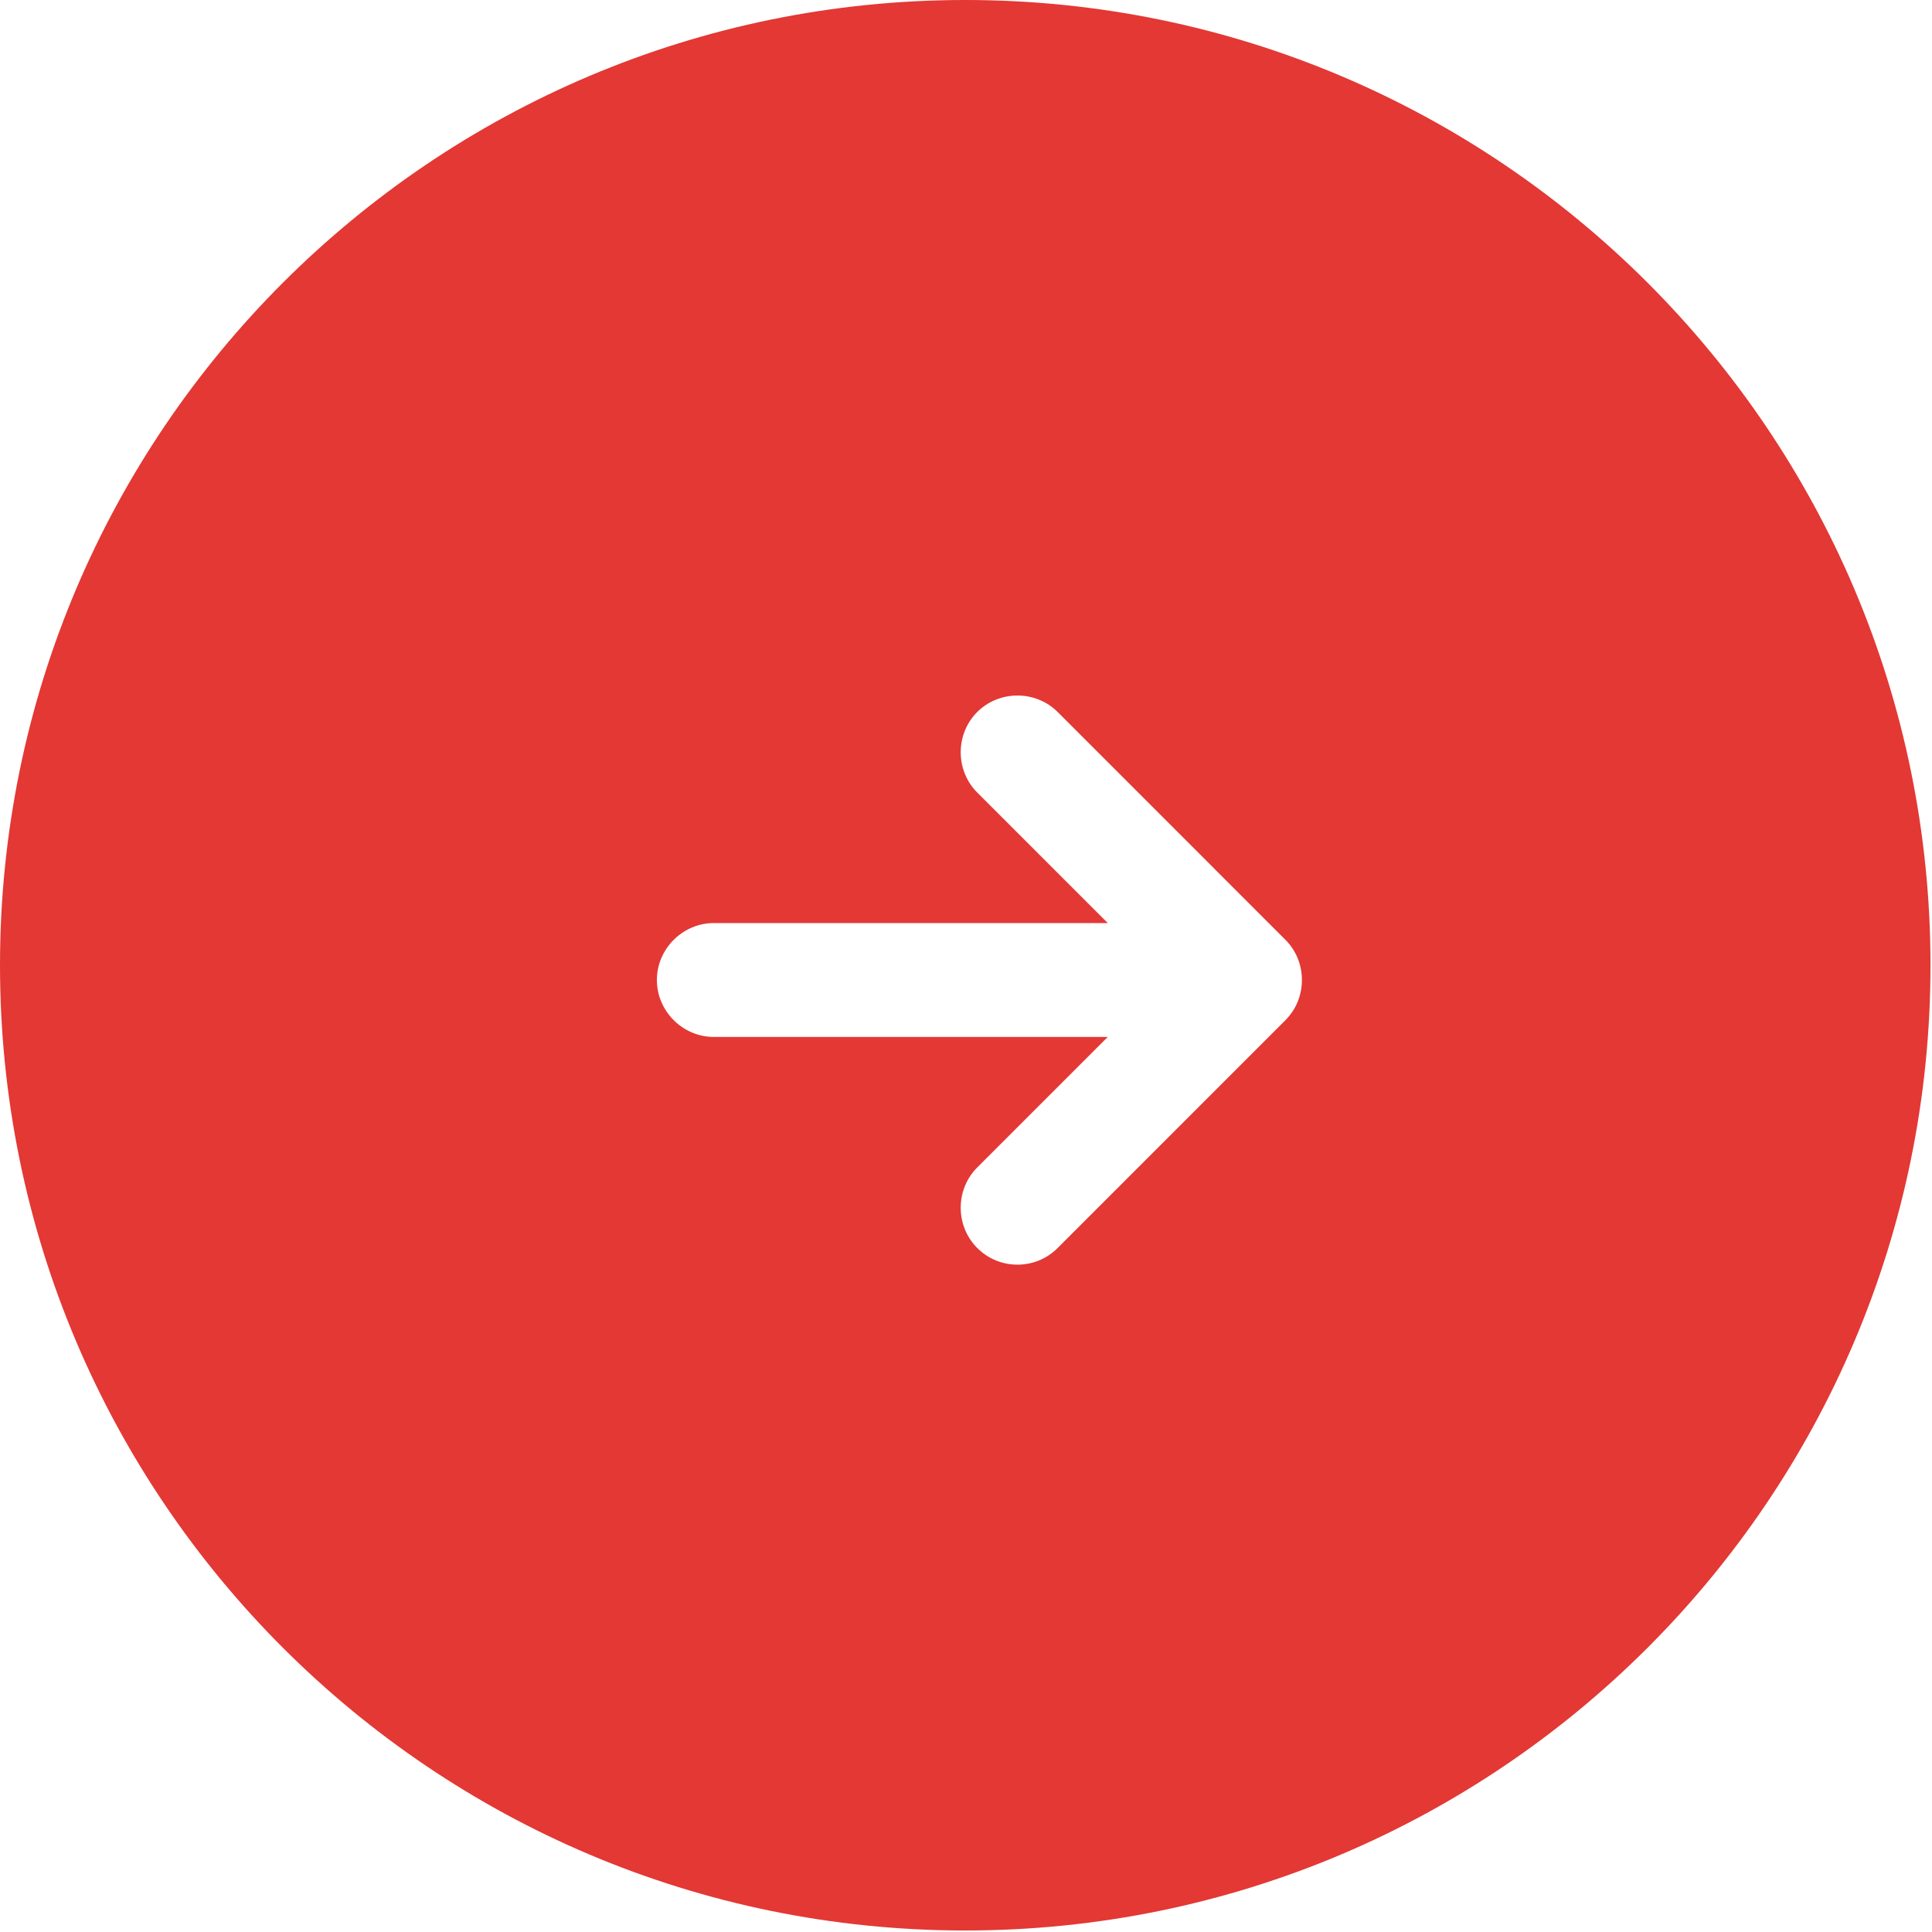 <?xml version="1.0" encoding="UTF-8"?>
<svg width="50px" height="50px" viewBox="0 0 50 50" version="1.1" xmlns="http://www.w3.org/2000/svg" xmlns:xlink="http://www.w3.org/1999/xlink">
    <title>right-arrow</title>
    <g id="Page-1" stroke="none" stroke-width="1" fill="none" fill-rule="evenodd">
        <g id="lb-finance-index-1.0" transform="translate(-604, -762)" fill="#E33834" fill-rule="nonzero">
            <g id="right-arrow" transform="translate(604, 762)">
                <path d="M24.98,0 C11.191,0 0,11.191 0,24.98 C0,38.77 11.191,49.961 24.98,49.961 C38.77,49.961 49.961,38.77 49.961,24.98 C49.961,11.191 38.77,0 24.98,0 Z M33.266,26.403 L27.373,32.297 C27.078,32.592 26.705,32.729 26.332,32.729 C25.958,32.729 25.585,32.592 25.29,32.297 C24.721,31.727 24.721,30.784 25.29,30.215 L28.669,26.836 L18.473,26.836 C17.668,26.836 17,26.168 17,25.362 C17,24.557 17.668,23.889 18.473,23.889 L28.669,23.889 L25.29,20.51 C24.721,19.94 24.721,18.997 25.29,18.427 C25.86,17.858 26.803,17.858 27.373,18.427 L33.266,24.321 C33.836,24.891 33.836,25.834 33.266,26.403 L33.266,26.403 Z" id="Shape"></path>
            </g>
        </g>
    </g>
</svg>